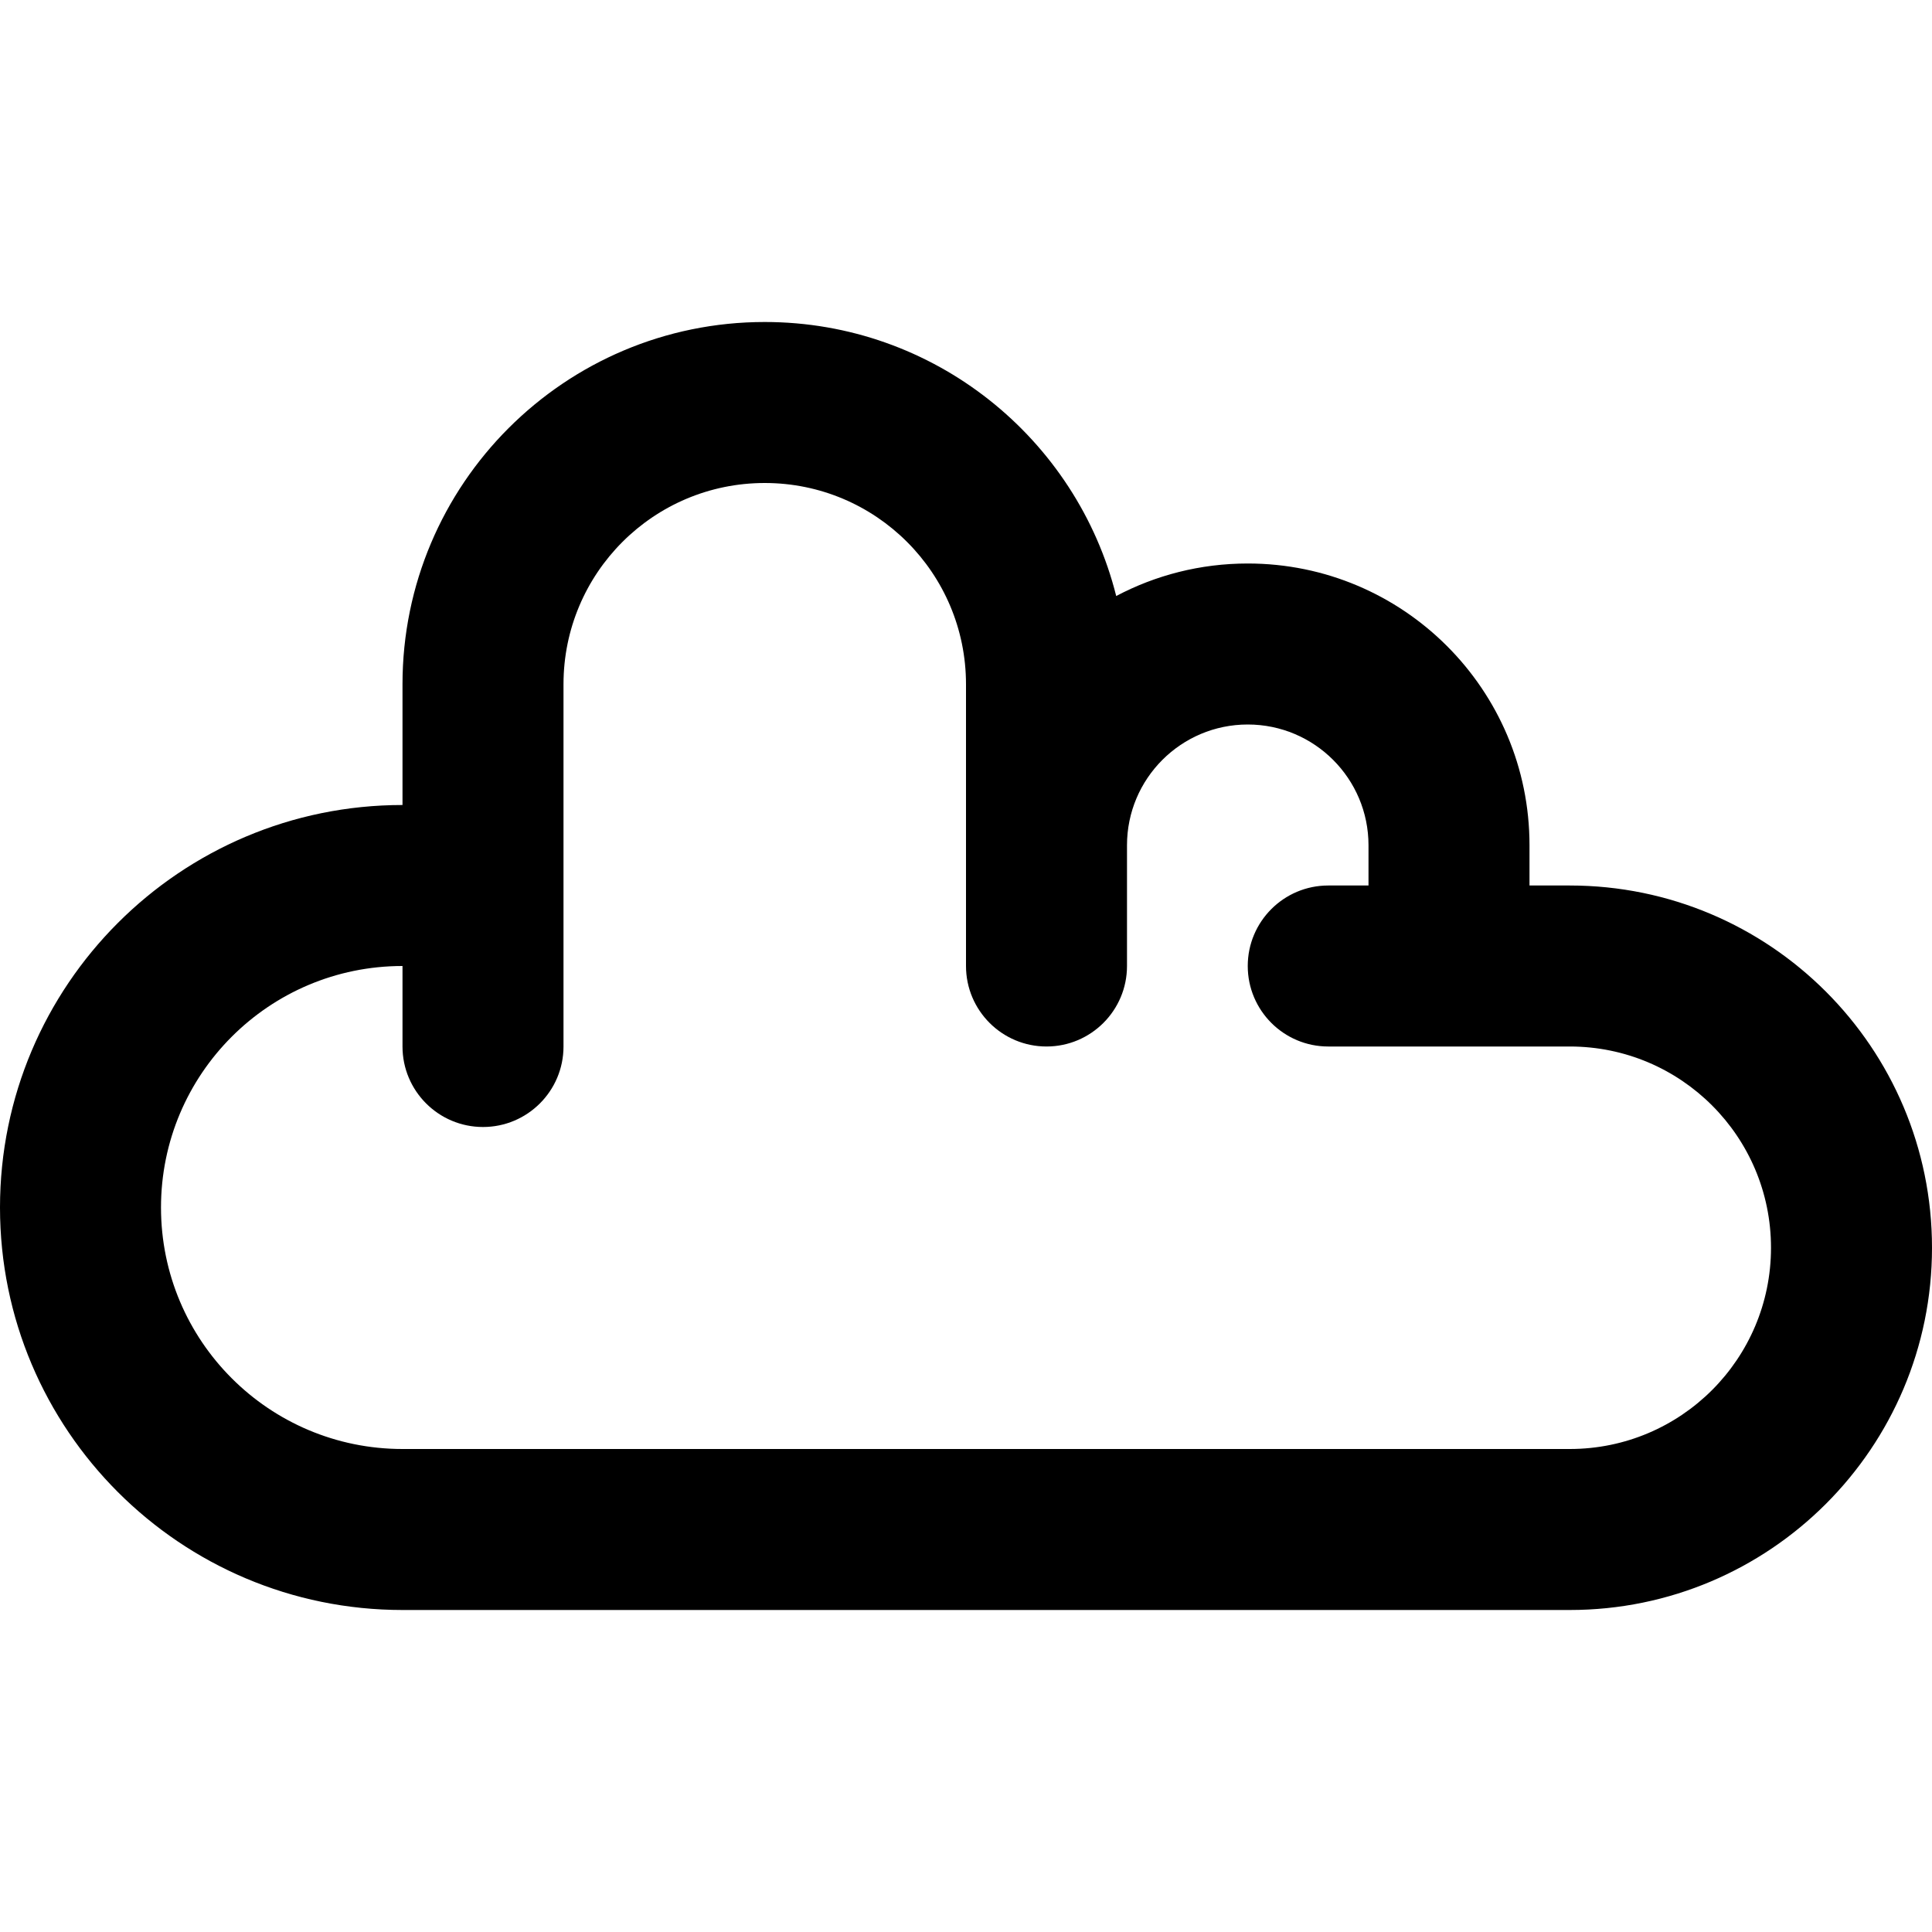 <svg width="24" height="24" viewBox="0 0 24 24" fill="none" xmlns="http://www.w3.org/2000/svg">
<path fill-rule="evenodd" clip-rule="evenodd" d="M5 8.5C5 6.015 7.015 4 9.5 4C11.607 4 13.376 5.449 13.866 7.404C14.354 7.146 14.91 7 15.5 7C17.433 7 19 8.567 19 10.5V11H19.5C21.985 11 24 13.015 24 15.5C24 17.985 21.985 20 19.5 20H5C2.239 20 0 17.761 0 15C0 12.239 2.239 10 5 10V8.5ZM17 11V10.5C17 9.672 16.328 9 15.5 9C14.672 9 14 9.672 14 10.5V12C14 12.552 13.552 13 13 13C12.448 13 12 12.552 12 12V8.5C12 7.119 10.881 6 9.5 6C8.119 6 7 7.119 7 8.5V13C7 13.552 6.552 14 6 14C5.448 14 5 13.552 5 13V12C3.343 12 2 13.343 2 15C2 16.657 3.343 18 5 18H19.5C20.881 18 22 16.881 22 15.5C22 14.119 20.881 13 19.5 13H16.5C15.948 13 15.5 12.552 15.5 12C15.5 11.448 15.948 11 16.5 11H17Z" fill="black"/>
</svg>
